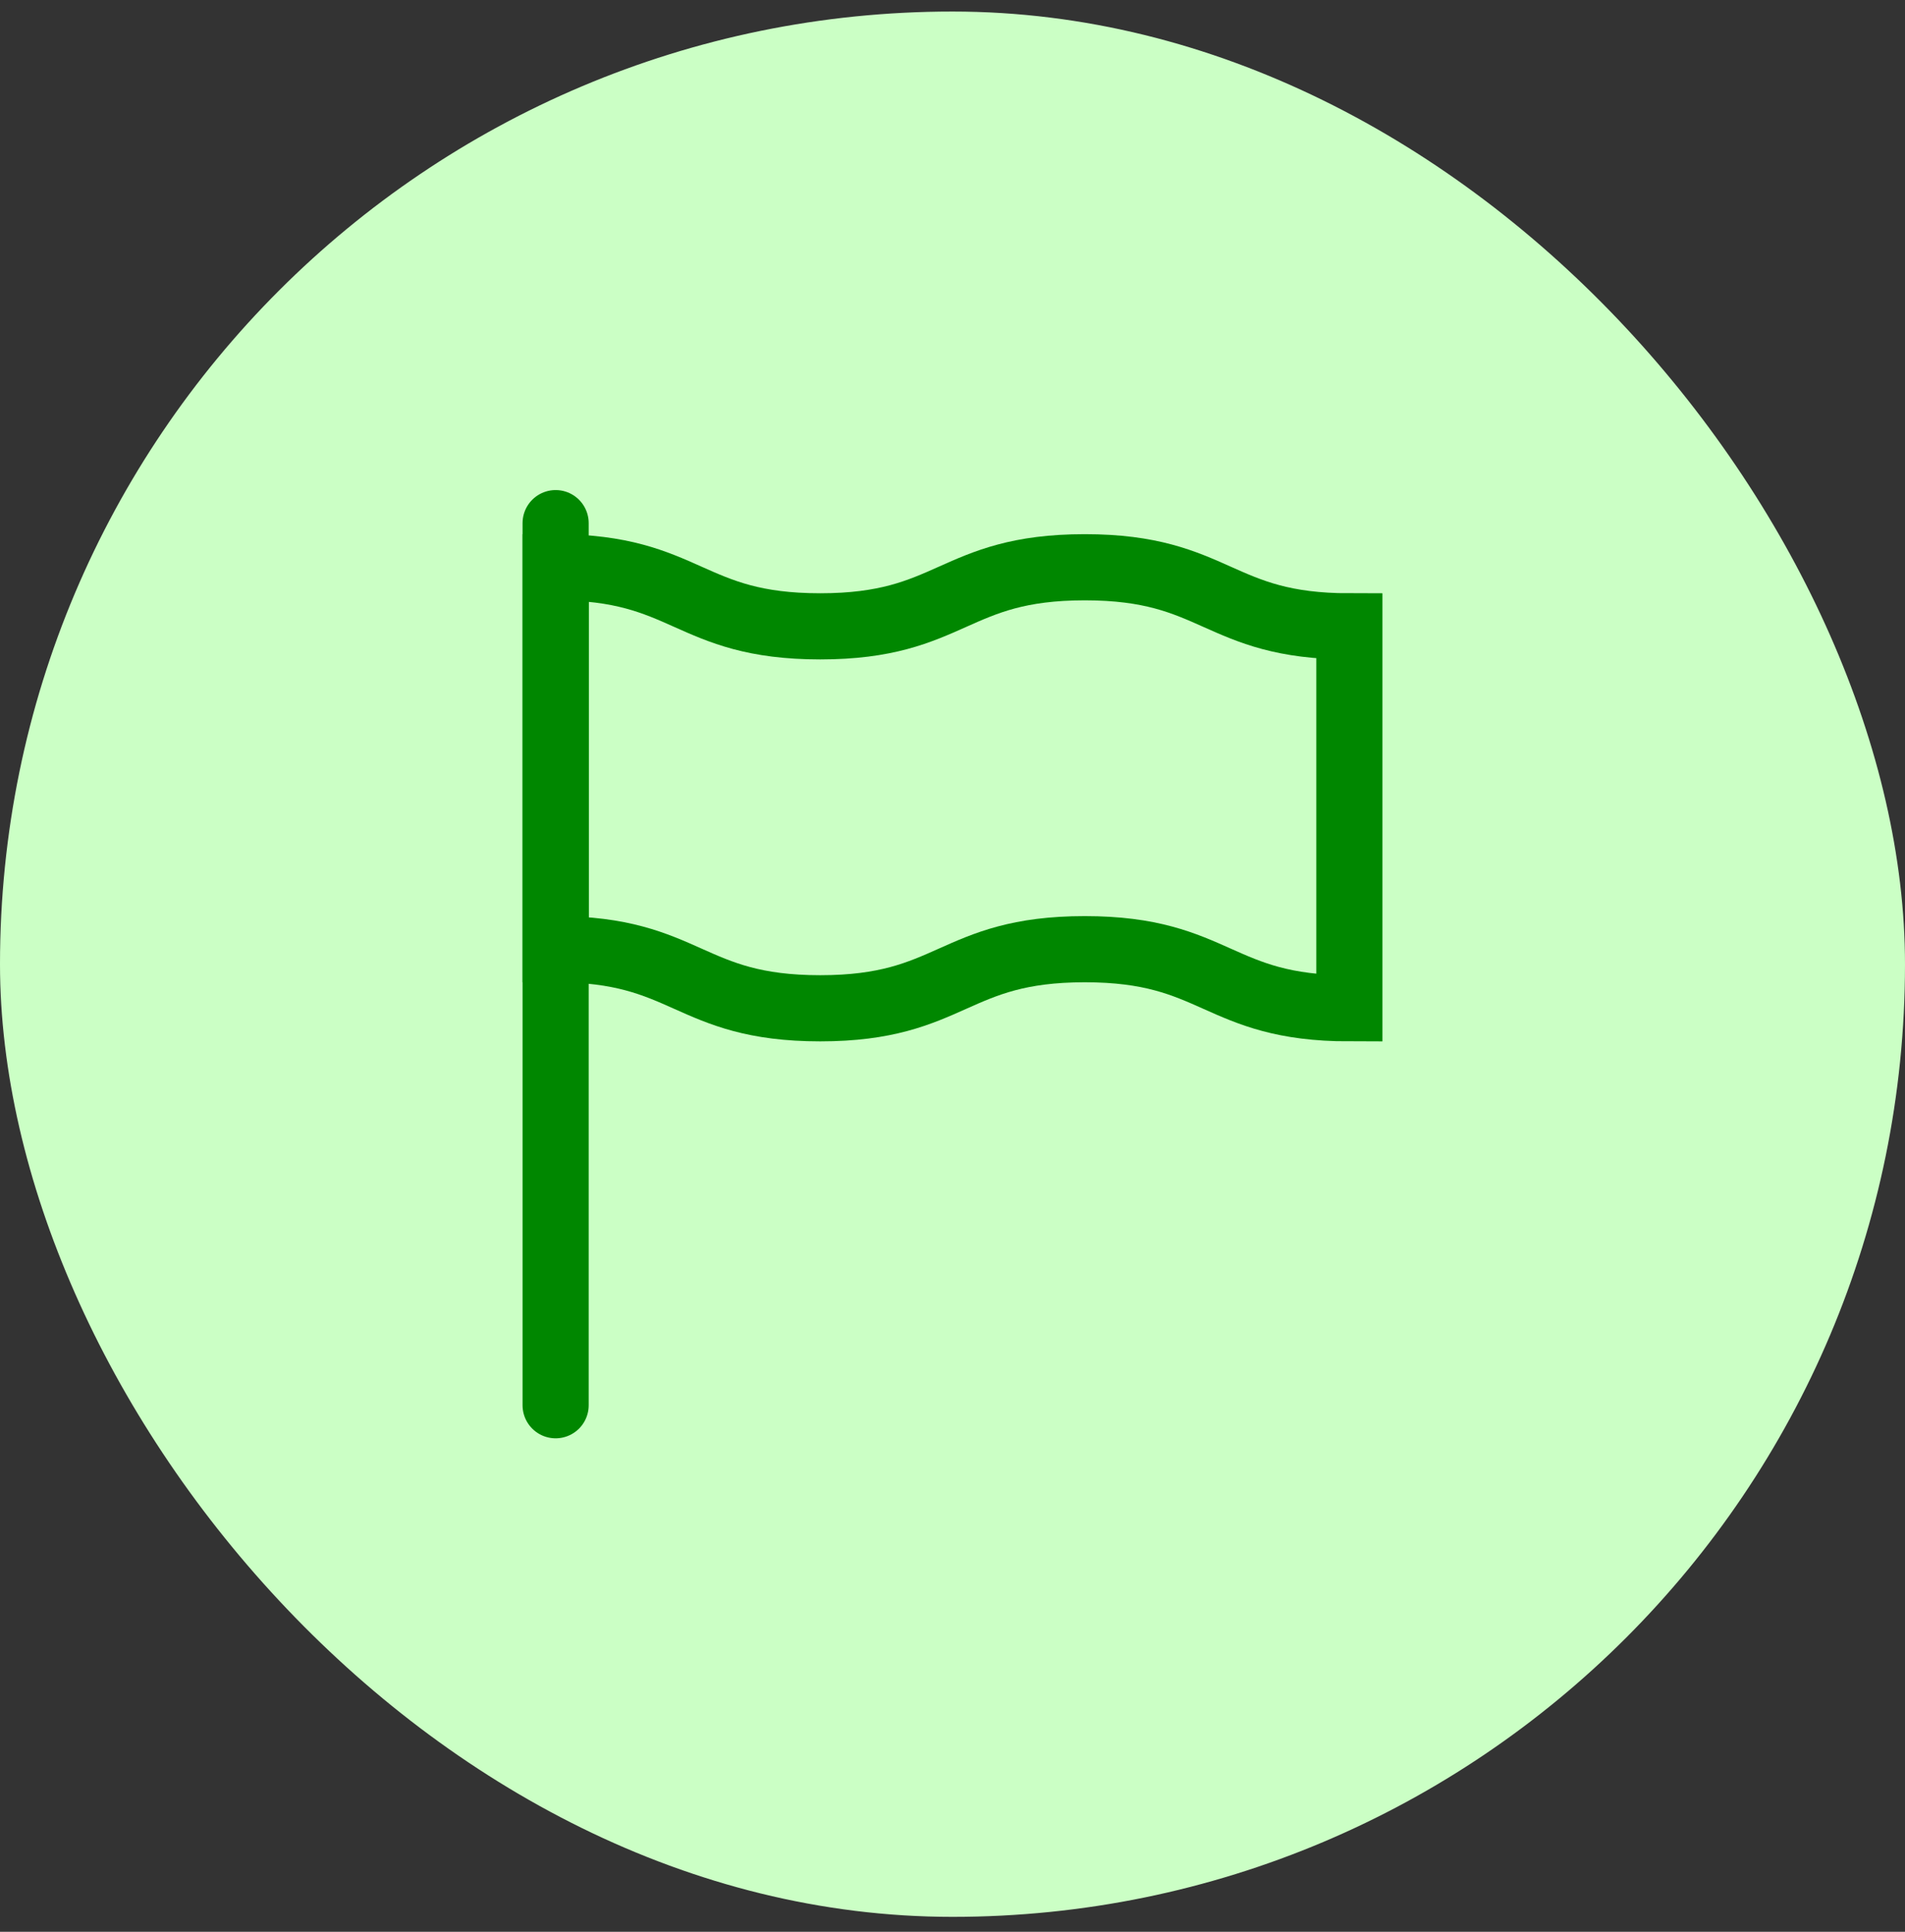<svg width="72" height="73" viewBox="0 0 72 73" fill="none" xmlns="http://www.w3.org/2000/svg">
<rect x="0" y="0" width="72" height="73" fill="#333333" stroke="none"/>
<rect y="0.436" width="72" height="72" rx="36" fill="#CBFFC5"/>
<path d="M51 38.102V23.669C46 23.669 46 21.436 41 21.436C36 21.436 36 23.669 31 23.669C26 23.669 26 21.436 21 21.436V35.869C26 35.869 26 38.102 31 38.102C36 38.102 36 35.869 41 35.869C46 35.869 46 38.102 51 38.102Z" stroke="#008700" stroke-width="2.5" stroke-miterlimit="10" stroke-linecap="round"/>
<path d="M21 19.769V53.102" stroke="#008700" stroke-width="2.5" stroke-miterlimit="10" stroke-linecap="round" stroke-linejoin="round"/>
</svg>
